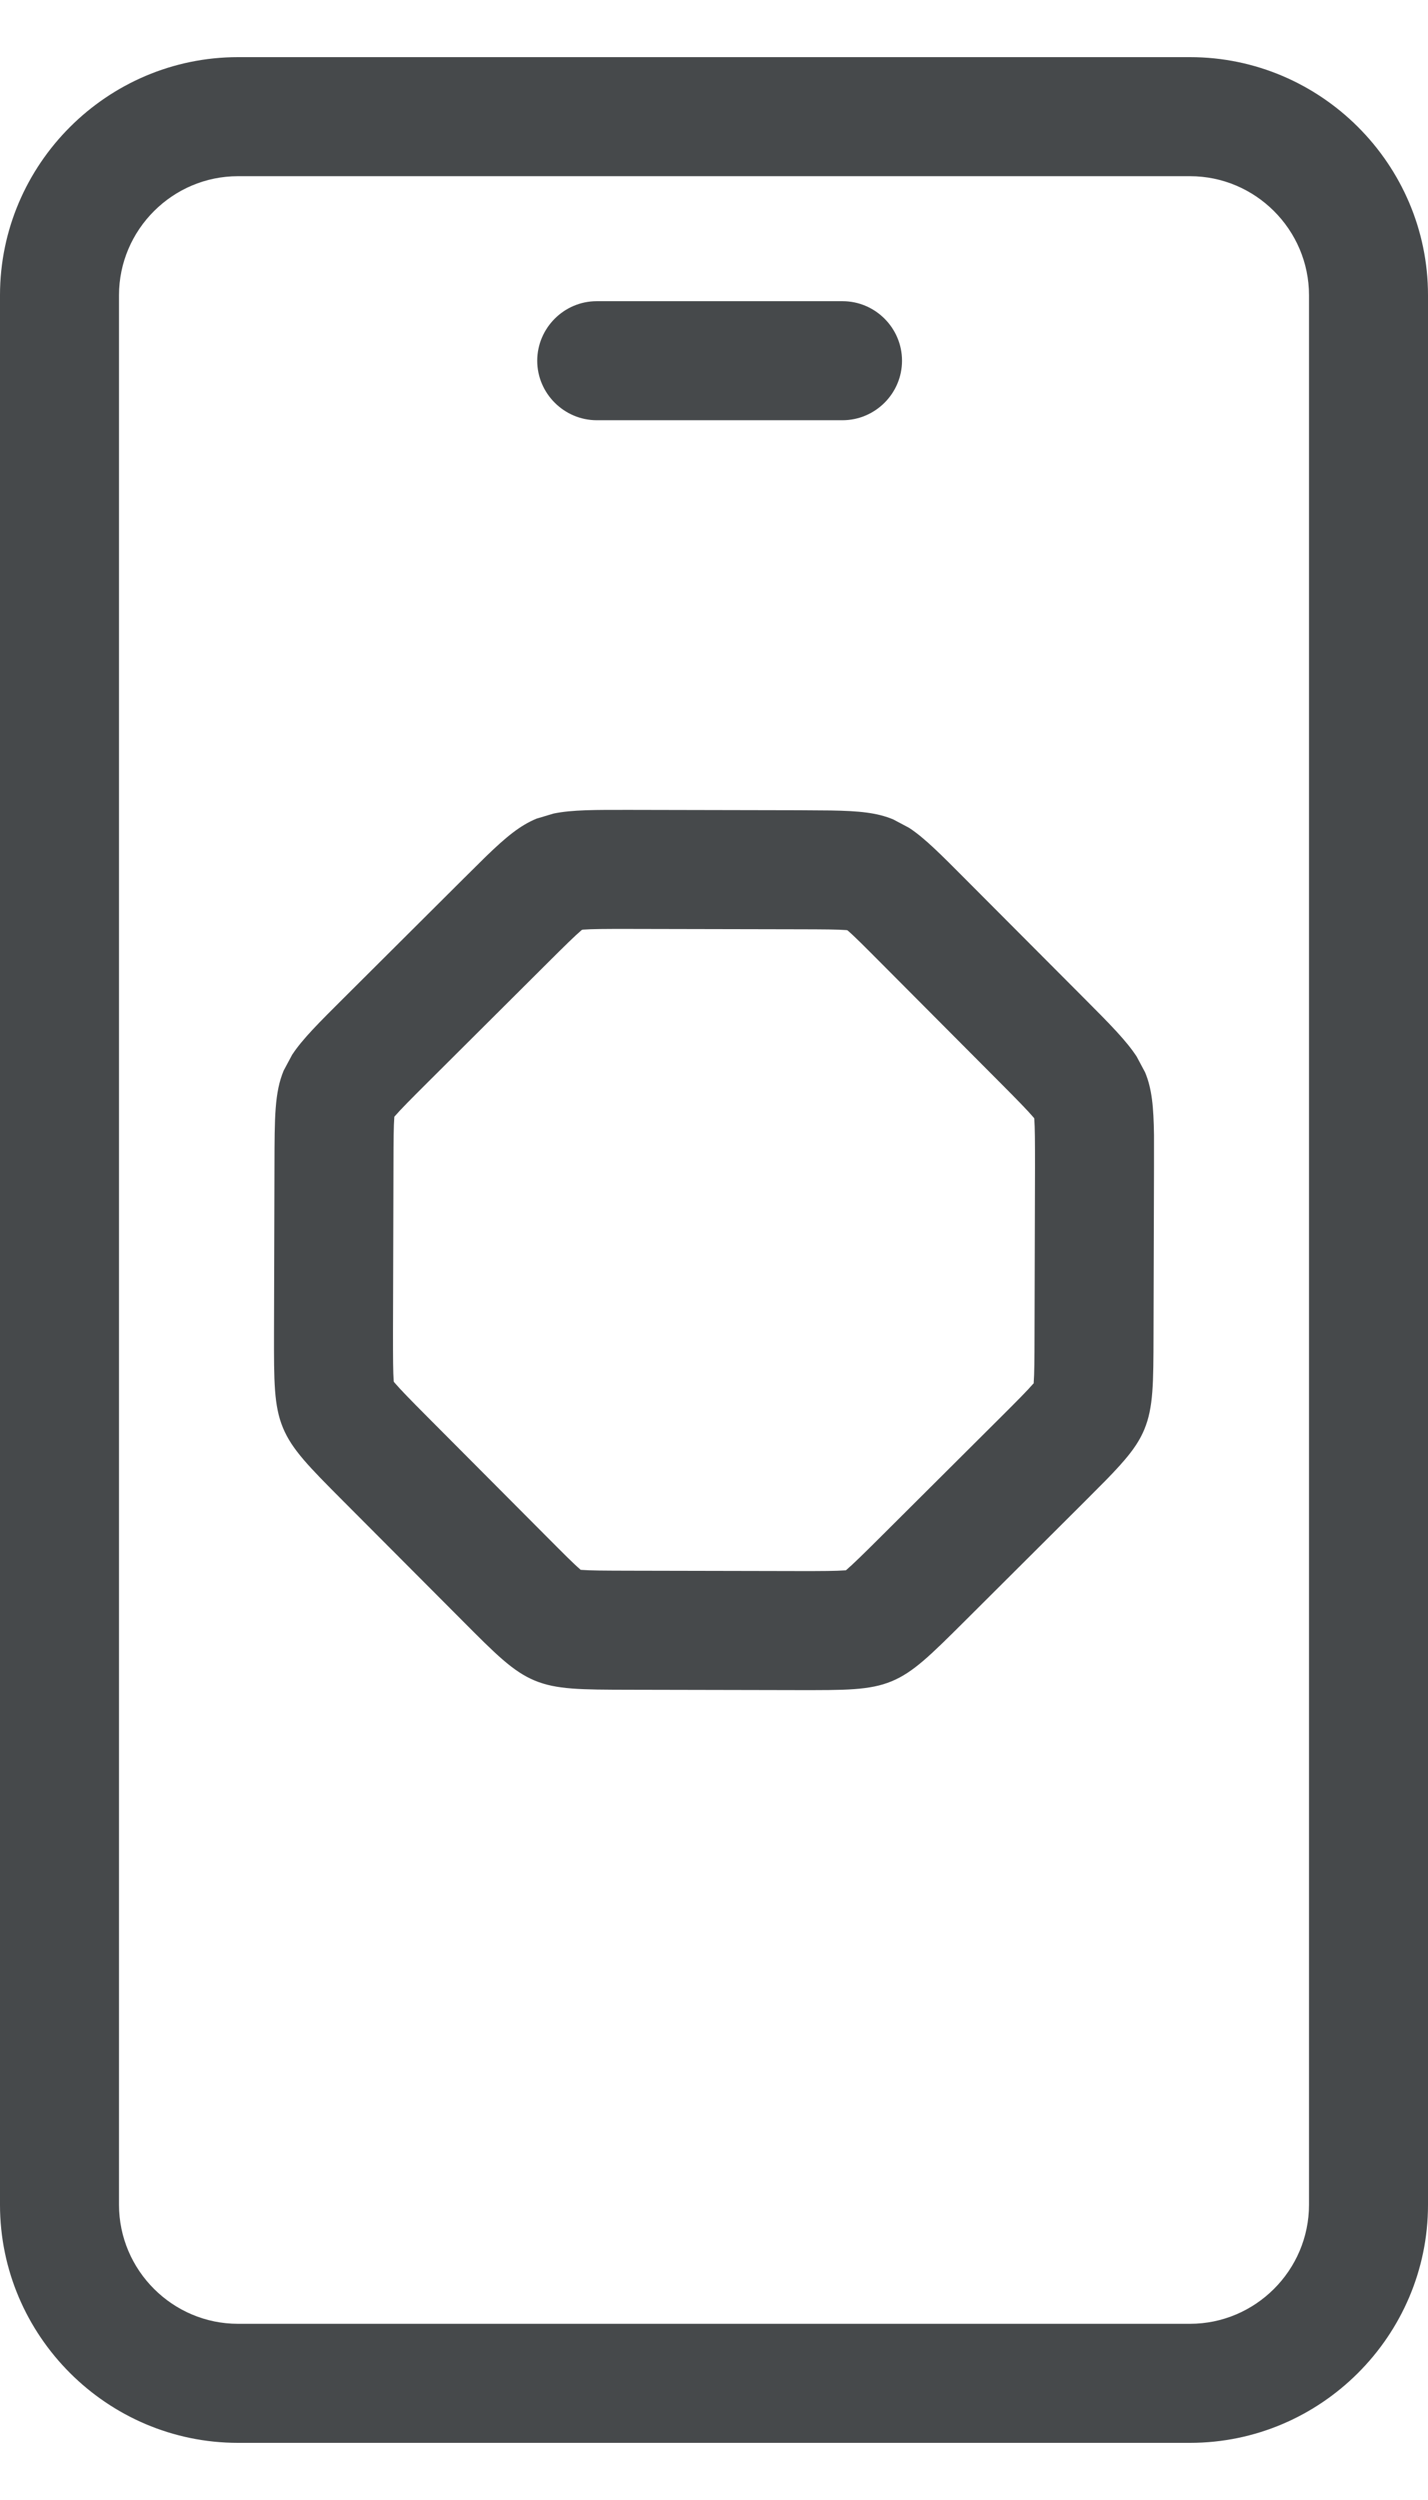 <svg width="24" height="42" viewBox="0 0 24 42" fill="none" xmlns="http://www.w3.org/2000/svg">
<path fill-rule="evenodd" clip-rule="evenodd" d="M13.42 13.612L13.963 13.616C14.44 13.624 14.739 13.652 15.014 13.767L15.281 13.909C15.544 14.082 15.814 14.356 16.246 14.79L18.23 16.78C18.663 17.214 18.932 17.487 19.104 17.751L19.246 18.017C19.36 18.292 19.388 18.593 19.395 19.069V19.61L19.387 22.421C19.385 23.238 19.385 23.648 19.232 24.015C19.118 24.29 18.925 24.52 18.592 24.862L18.209 25.247L16.219 27.23C15.64 27.806 15.35 28.096 14.982 28.247C14.615 28.398 14.205 28.395 13.389 28.394L10.58 28.388C9.763 28.386 9.353 28.386 8.986 28.233C8.619 28.08 8.33 27.789 7.754 27.21L5.77 25.22C5.193 24.641 4.905 24.351 4.754 23.983C4.603 23.616 4.604 23.206 4.605 22.39L4.613 19.579C4.615 18.762 4.615 18.352 4.768 17.985L4.91 17.72C5.083 17.457 5.356 17.186 5.791 16.753L7.781 14.771L8.166 14.39C8.509 14.058 8.742 13.867 9.018 13.753L9.307 13.667C9.615 13.604 9.999 13.605 10.611 13.606L13.42 13.612ZM9.793 15.618L9.777 15.624C9.658 15.726 9.501 15.88 9.191 16.189L7.201 18.171C6.891 18.48 6.736 18.636 6.633 18.755L6.627 18.761V18.769C6.615 18.926 6.614 19.147 6.613 19.585L6.605 22.394C6.605 22.83 6.606 23.049 6.617 23.206L6.621 23.216L6.625 23.222C6.727 23.341 6.879 23.498 7.188 23.808L9.17 25.798C9.479 26.108 9.634 26.265 9.754 26.368L9.76 26.374H9.77C9.927 26.386 10.147 26.387 10.584 26.388L13.393 26.394C13.83 26.395 14.05 26.393 14.207 26.382H14.215L14.223 26.376C14.342 26.273 14.499 26.12 14.809 25.811L16.799 23.829C17.109 23.52 17.264 23.364 17.367 23.245L17.375 23.239L17.373 23.231C17.385 23.074 17.386 22.853 17.387 22.415L17.395 19.606C17.395 19.17 17.394 18.951 17.383 18.794L17.381 18.786L17.375 18.778C17.273 18.659 17.121 18.502 16.812 18.192L14.83 16.202C14.521 15.892 14.366 15.735 14.246 15.632L14.238 15.628L14.23 15.626C14.073 15.614 13.853 15.613 13.416 15.612L10.607 15.606C10.17 15.605 9.95 15.607 9.793 15.618Z" fill="#46494B"/>
<path d="M14.16 5.06C14.71 5.06 15.16 5.51 15.16 6.06C15.16 6.61 14.71 7.059 14.16 7.06H10.029C9.48 7.059 9.029 6.609 9.029 6.06C9.03 5.51 9.48 5.06 10.029 5.06H14.16Z" fill="#46494B"/>
<path fill-rule="evenodd" clip-rule="evenodd" d="M20 0.96C22.2 0.96 24 2.76 24 4.96V37.04C24 39.24 22.2 41.04 20 41.04H4C1.8 41.04 4.16143e-05 39.24 0 37.04V4.96C0 2.76 1.8 0.96 4 0.96H20ZM4 2.96C2.9 2.96 2 3.86 2 4.96V37.04C2 38.14 2.9 39.04 4 39.04H20C21.1 39.04 22 38.14 22 37.04V4.96C22 3.86 21.1 2.96 20 2.96H4Z" fill="#46494B"/>
</svg>
